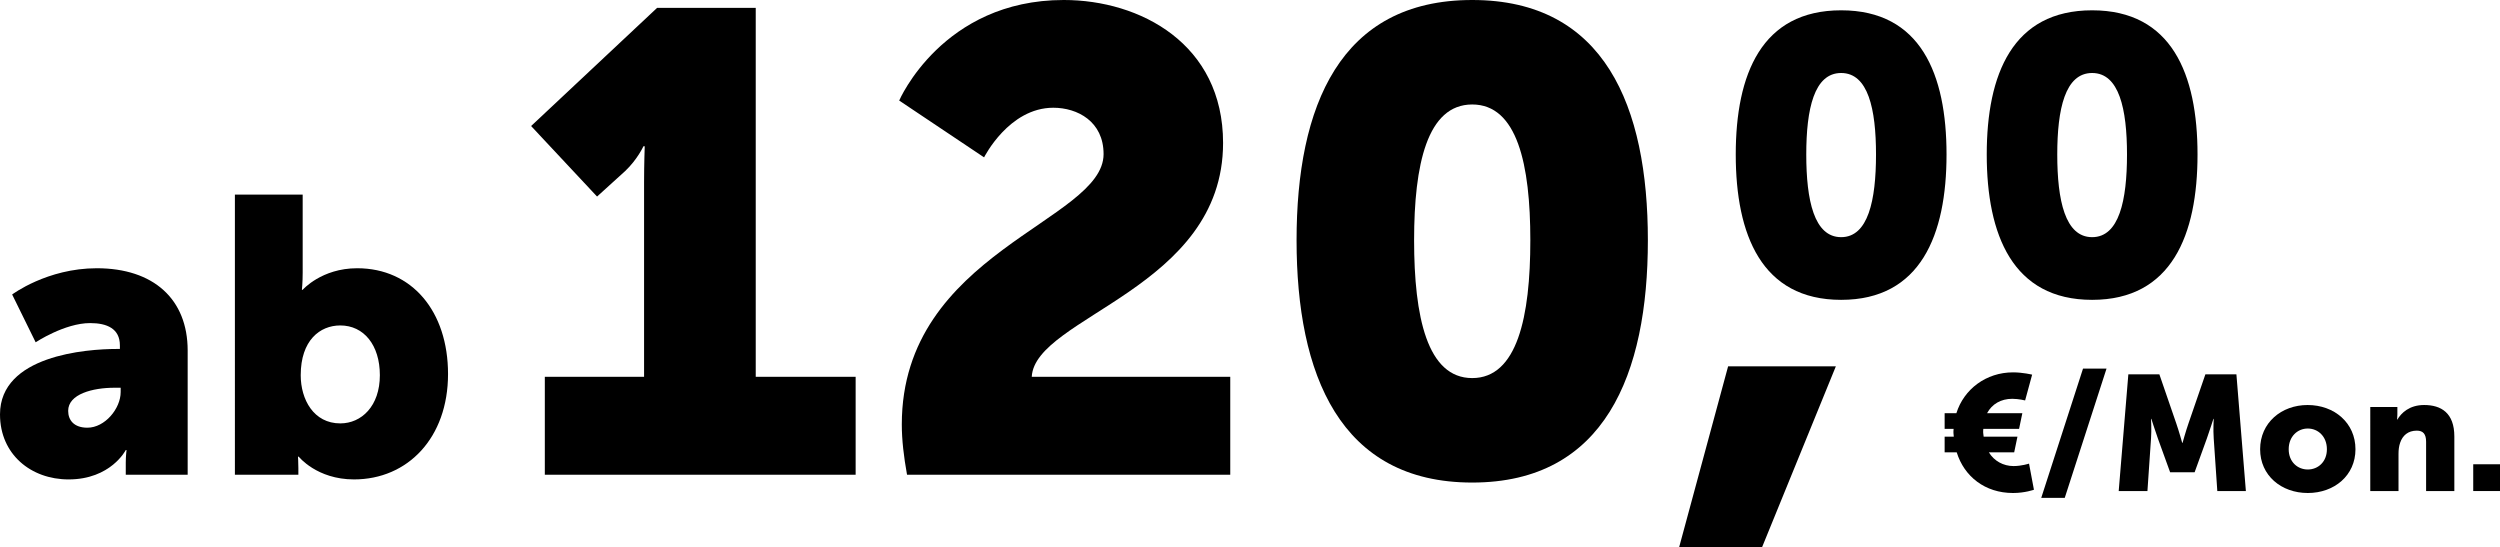 <?xml version="1.0" encoding="UTF-8" standalone="no"?>
<svg xmlns="http://www.w3.org/2000/svg" height="33.52" width="153.143" version="1.1">
  <g transform="translate(-0.6,-0.92)" aria-label="ab120,00€/Mon.">
    <path d="m 0.6,26.304 c 0,2.448 1.896,3.984 4.2,3.984 2.592,0 3.504,-1.8 3.504,-1.8 h 0.048 c 0,0 -0.048,0.36 -0.048,0.768 V 30 h 3.792 v -7.608 c 0,-3.144 -2.088,-5.04 -5.568,-5.04 -3.048,0 -5.184,1.608 -5.184,1.608 l 1.44,2.928 c 0,0 1.776,-1.176 3.336,-1.176 1.032,0 1.824,0.336 1.824,1.368 v 0.216 H 7.776 c -1.92,0 -7.176,0.408 -7.176,4.008 z m 4.176,-0.216 c 0,-1.032 1.512,-1.416 2.832,-1.416 h 0.384 v 0.264 c 0,1.008 -0.96,2.184 -2.04,2.184 -0.816,0 -1.176,-0.456 -1.176,-1.032 z"/>
    <path d="m 14.989,30 h 3.888 v -0.408 c 0,-0.384 -0.024,-0.696 -0.024,-0.696 h 0.048 c 0,0 1.104,1.392 3.384,1.392 3.288,0 5.76,-2.544 5.76,-6.456 0,-3.84 -2.208,-6.48 -5.568,-6.48 -2.184,0 -3.336,1.32 -3.336,1.32 h -0.048 c 0,0 0.048,-0.432 0.048,-1.056 V 12.84 h -4.152 z m 4.032,-6.096 c 0,-2.136 1.176,-3.048 2.424,-3.048 1.44,0 2.424,1.2 2.424,3.048 0,1.896 -1.128,2.952 -2.424,2.952 -1.632,0 -2.424,-1.464 -2.424,-2.952 z"/>
    <path d="m 33.974,30 h 19.04 v -6 h -6.12 V 1.4 h -6.04 l -7.72,7.24 4.04,4.32 1.72,-1.56 c 0.76,-0.72 1.12,-1.52 1.12,-1.52 h 0.08 c 0,0 -0.04,1.12 -0.04,2.2 V 24 h -6.08 z"/>
    <path d="m 56.162,30 h 19.8 v -6 h -12.16 c 0.2,-3.68 11.72,-5.4 11.72,-14.32 0,-6.08 -5.08,-8.76 -9.76,-8.76 -7.44,0 -10.08,6.16 -10.08,6.16 l 5.2,3.48 c 0,0 1.52,-3.04 4.24,-3.04 1.48,0 3.08,0.84 3.08,2.84 0,4.12 -12.36,6 -12.36,16.56 0,0.96 0.12,1.96 0.32,3.08 z"/>
    <path d="m 90.784,30.48 c 8.12,0 10.76,-6.64 10.76,-14.84 0,-8.2 -2.64,-14.72 -10.76,-14.72 -8.12,0 -10.76,6.52 -10.76,14.72 0,8.2 2.64,14.84 10.76,14.84 z m 0,-6.4 c -2.76,0 -3.56,-3.76 -3.56,-8.44 0,-4.64 0.8,-8.32 3.56,-8.32 2.76,0 3.56,3.68 3.56,8.32 0,4.68 -0.8,8.44 -3.56,8.44 z"/>
    <path d="m 103.459,34.44 h 5.08 l 4.52,-11.08 h -6.6 z"/>
    <path d="m 113.383,19.288 c 4.872,0 6.456,-3.984 6.456,-8.904 0,-4.92 -1.584,-8.832 -6.456,-8.832 -4.872,0 -6.456,3.912 -6.456,8.832 0,4.92 1.584,8.904 6.456,8.904 z m 0,-3.84 c -1.656,0 -2.136,-2.256 -2.136,-5.064 0,-2.784 0.48,-4.992 2.136,-4.992 1.656,0 2.136,2.208 2.136,4.992 0,2.808 -0.48,5.064 -2.136,5.064 z"/>
    <path d="m 128.758,19.288 c 4.872,0 6.456,-3.984 6.456,-8.904 0,-4.92 -1.584,-8.832 -6.456,-8.832 -4.872,0 -6.456,3.912 -6.456,8.832 0,4.92 1.584,8.904 6.456,8.904 z m 0,-3.84 c -1.656,0 -2.136,-2.256 -2.136,-5.064 0,-2.784 0.48,-4.992 2.136,-4.992 1.656,0 2.136,2.208 2.136,4.992 0,2.808 -0.48,5.064 -2.136,5.064 z"/>
    <path d="m 119.723,28.63 h 0.74 c 0.46,1.48 1.73,2.49 3.45,2.49 0.73,0 1.28,-0.2 1.28,-0.2 l -0.3,-1.6 c 0,0 -0.45,0.15 -0.95,0.15 -0.62,0 -1.19,-0.31 -1.51,-0.84 h 1.55 l 0.2,-0.96 h -2.07 c -0.03,-0.16 -0.04,-0.32 -0.02,-0.48 h 2.19 l 0.2,-0.96 h -2.16 c 0.3,-0.56 0.85,-0.88 1.54,-0.88 0.4,0 0.79,0.1 0.79,0.1 l 0.43,-1.58 c 0,0 -0.57,-0.14 -1.17,-0.14 -1.65,0 -3.01,1.03 -3.47,2.5 h -0.72 v 0.96 h 0.55 c -0.02,0.18 -0.01,0.33 0.01,0.48 h -0.56 z"/>
    <path d="m 125.64,31.42 h 1.44 l 2.56,-7.92 h -1.44 z"/>
    <path d="m 130.386,31 h 1.76 l 0.22,-3.22 c 0.04,-0.54 0,-1.2 0,-1.2 h 0.02 c 0,0 0.24,0.75 0.4,1.2 l 0.75,2.07 h 1.5 l 0.75,-2.07 c 0.16,-0.45 0.4,-1.2 0.4,-1.2 h 0.02 c 0,0 -0.04,0.66 0,1.2 l 0.22,3.22 h 1.75 l -0.58,-7.15 h -1.9 l -1.04,3.02 c -0.16,0.46 -0.36,1.18 -0.36,1.18 h -0.02 c 0,0 -0.2,-0.72 -0.36,-1.18 l -1.04,-3.02 h -1.9 z"/>
    <path d="m 139.049,28.44 c 0,1.61 1.3,2.68 2.92,2.68 1.62,0 2.92,-1.07 2.92,-2.68 0,-1.62 -1.3,-2.71 -2.93,-2.71 -1.61,0 -2.91,1.09 -2.91,2.71 z m 1.75,0 c 0,-0.78 0.54,-1.27 1.17,-1.27 0.63,0 1.17,0.49 1.17,1.27 0,0.77 -0.54,1.24 -1.17,1.24 -0.63,0 -1.17,-0.47 -1.17,-1.24 z"/>
    <path d="m 145.796,31 h 1.73 v -2.28 c 0,-0.25 0.03,-0.48 0.1,-0.68 0.15,-0.44 0.48,-0.74 1.02,-0.74 0.38,0 0.57,0.2 0.57,0.68 V 31 h 1.73 v -3.34 c 0,-1.45 -0.81,-1.93 -1.85,-1.93 -0.91,0 -1.4,0.49 -1.64,0.89 h -0.02 c 0,0 0.02,-0.15 0.02,-0.32 v -0.45 h -1.66 z"/>
    <path d="m 152.103,31 h 1.64 v -1.64 h -1.64 z"/>
  </g>
</svg>
